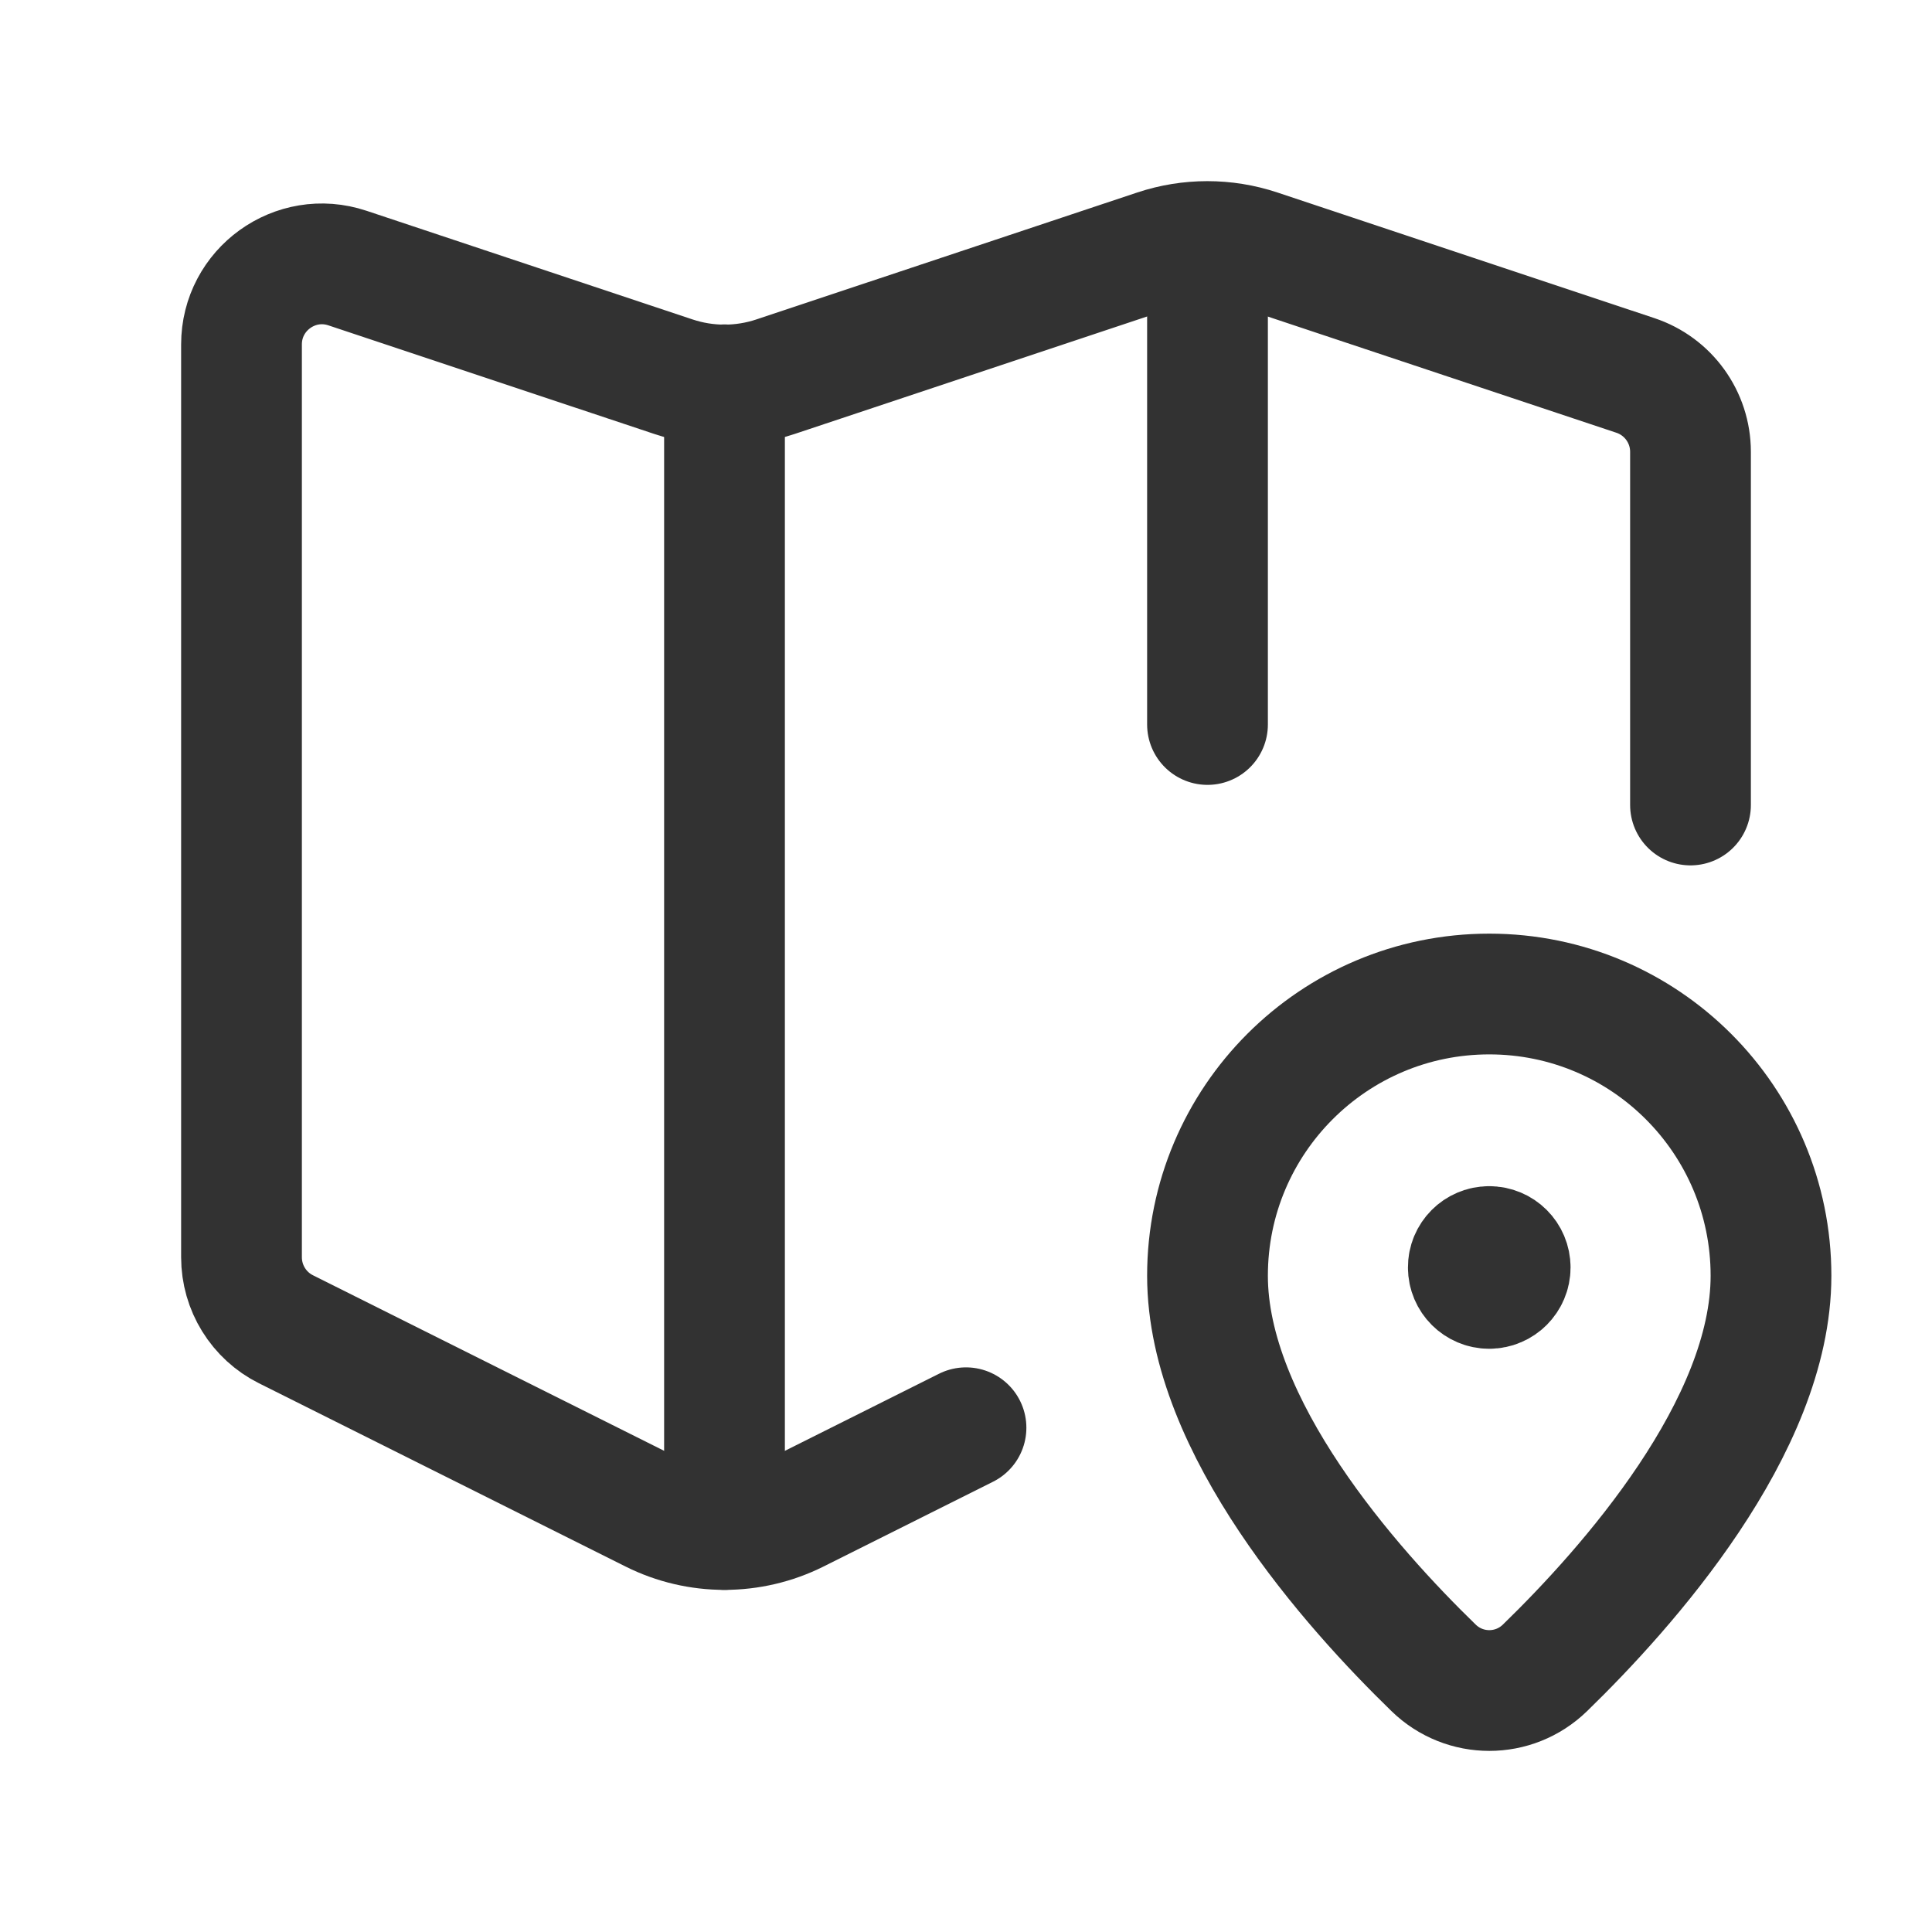 <?xml version="1.0" encoding="UTF-8"?><svg version="1.1" viewBox="0 0 24 24" xmlns="http://www.w3.org/2000/svg" xmlns:xlink="http://www.w3.org/1999/xlink"><g fill="none"><path d="M24 24h-24v-24h24v24Z" transform="matrix(-1 -4.48687e-11 4.48687e-11 -1 24 24)"></path><path d="M0 0h24v24h-24v-24Z"></path><path stroke="#323232" stroke-linecap="round" stroke-linejoin="round" stroke-width="1.5" d="M15 3.01v5.99"></path><path stroke="#323232" stroke-linecap="round" stroke-linejoin="round" stroke-width="1.5" d="M9 4.78v14.22"></path><path stroke="#323232" stroke-linecap="round" stroke-linejoin="round" stroke-width="1.5" d="M21 10v-4.387c0-.431-.276-.813-.684-.949l-4.684-1.561c-.412-.137-.856-.137-1.268 0l-4.732 1.577c-.411.137-.854.137-1.265 0l-4.051-1.35c-.647-.216-1.316.266-1.316.949v11.339c0 .379.214.726.553.895l4.553 2.276c.563.282 1.226.281 1.789 0l2.105-1.053"></path><path stroke="#323232" stroke-linecap="round" stroke-linejoin="round" stroke-width="1.5" d="M19.192 20.719c-.386.375-.997.375-1.383 0 -1.021-.991-2.809-2.995-2.809-4.871 0-1.933 1.567-3.5 3.5-3.5 1.933 0 3.5 1.567 3.5 3.5 0 1.876-1.788 3.88-2.808 4.871Z"></path><path stroke="#323232" stroke-linecap="round" stroke-linejoin="round" stroke-width="1.5" d="M18.499 15.485c-.144 0-.26.117-.259.26 0 .144.117.26.26.26 .143 0 .26-.117.26-.26 -3.55271e-15-.144-.116-.26-.261-.26"></path></g></svg>